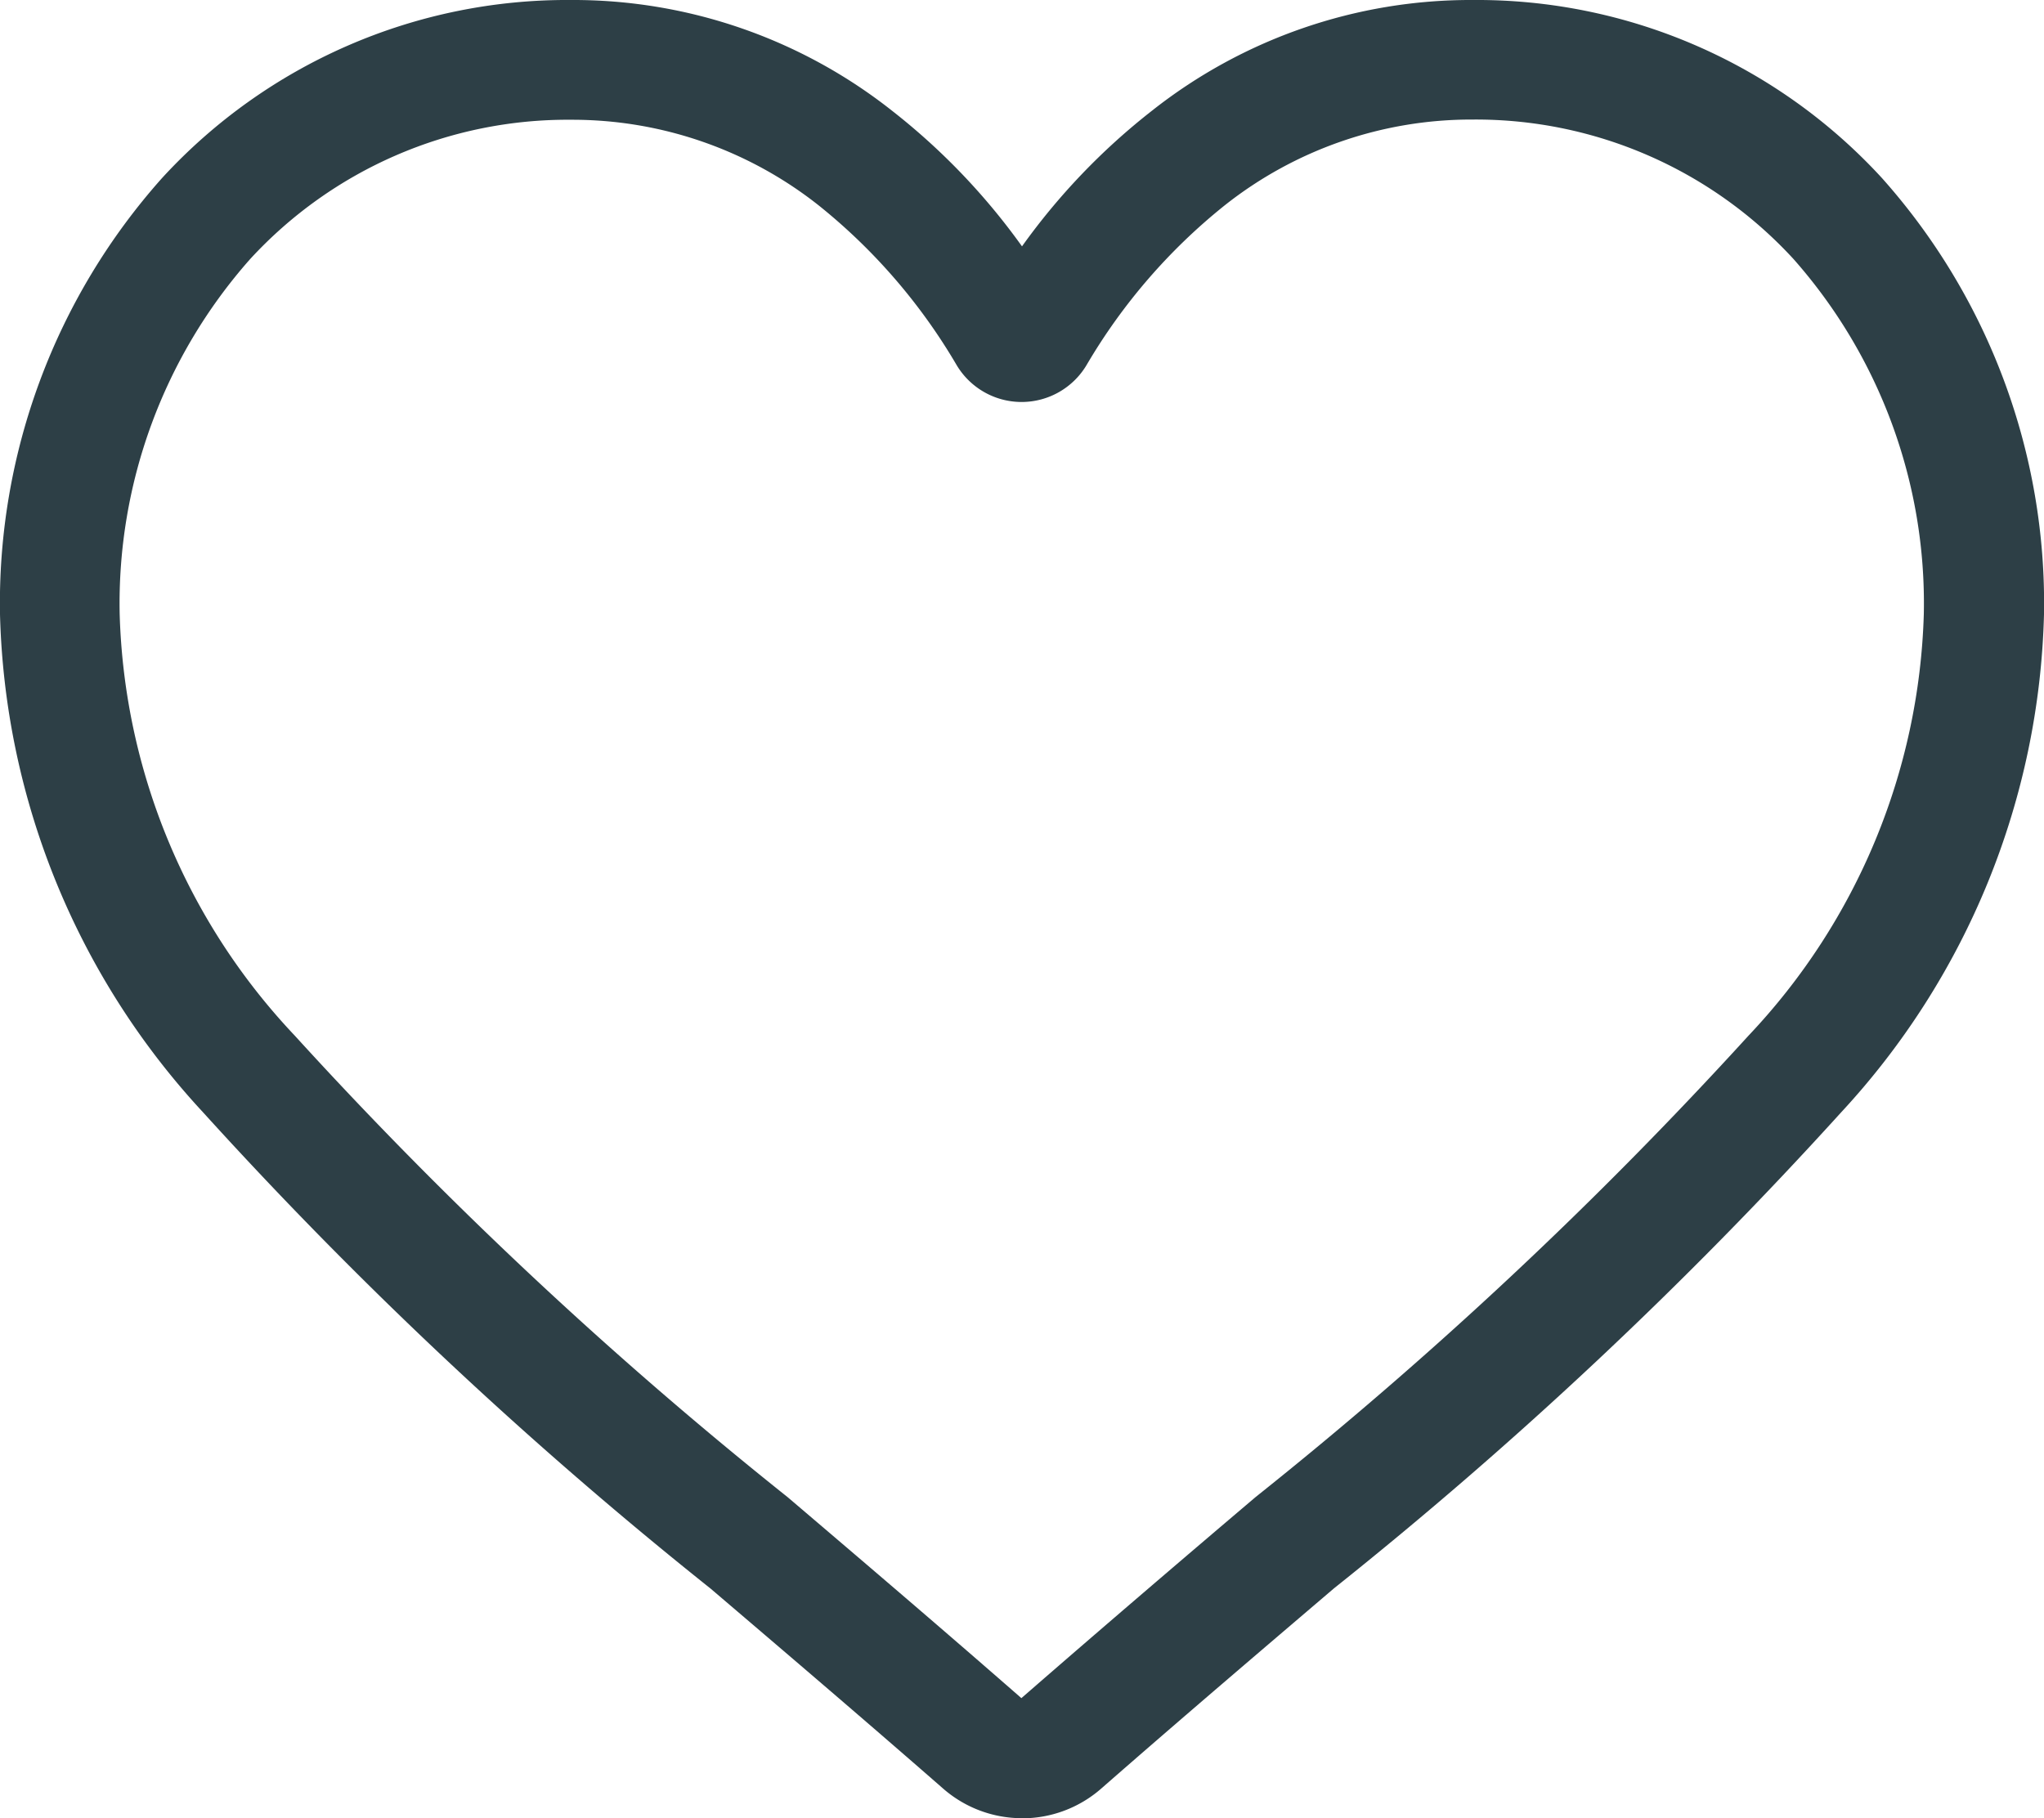<svg xmlns="http://www.w3.org/2000/svg" width="20" height="17.794" viewBox="0 0 20 17.794"><path d="M10,17.794a1.173,1.173,0,0,1-.773-.291c-.808-.706-1.587-1.37-2.274-1.956l0,0a42.294,42.294,0,0,1-4.966-4.661A7.444,7.444,0,0,1,0,6.011,6.251,6.251,0,0,1,1.587,1.741,5.378,5.378,0,0,1,5.587,0,5.031,5.031,0,0,1,8.73,1.085,6.429,6.429,0,0,1,10,2.411a6.43,6.43,0,0,1,1.271-1.327A5.031,5.031,0,0,1,14.413,0a5.378,5.378,0,0,1,4,1.741A6.251,6.251,0,0,1,20,6.011a7.443,7.443,0,0,1-1.983,4.873,42.29,42.29,0,0,1-4.965,4.661c-.688.587-1.469,1.252-2.278,1.96a1.174,1.174,0,0,1-.773.29ZM5.587,1.172A4.219,4.219,0,0,0,2.448,2.535,5.085,5.085,0,0,0,1.171,6.011a6.263,6.263,0,0,0,1.714,4.125,41.62,41.62,0,0,0,4.823,4.517l0,0c.69.588,1.472,1.254,2.286,1.966.819-.713,1.6-1.381,2.293-1.969a41.631,41.631,0,0,0,4.823-4.516,6.264,6.264,0,0,0,1.714-4.125,5.085,5.085,0,0,0-1.276-3.475,4.219,4.219,0,0,0-3.139-1.364,3.886,3.886,0,0,0-2.426.84,5.685,5.685,0,0,0-1.352,1.564.74.74,0,0,1-1.27,0A5.68,5.68,0,0,0,8.013,2.012a3.885,3.885,0,0,0-2.426-.84Zm0,0" fill="#2d3f46"/></svg>